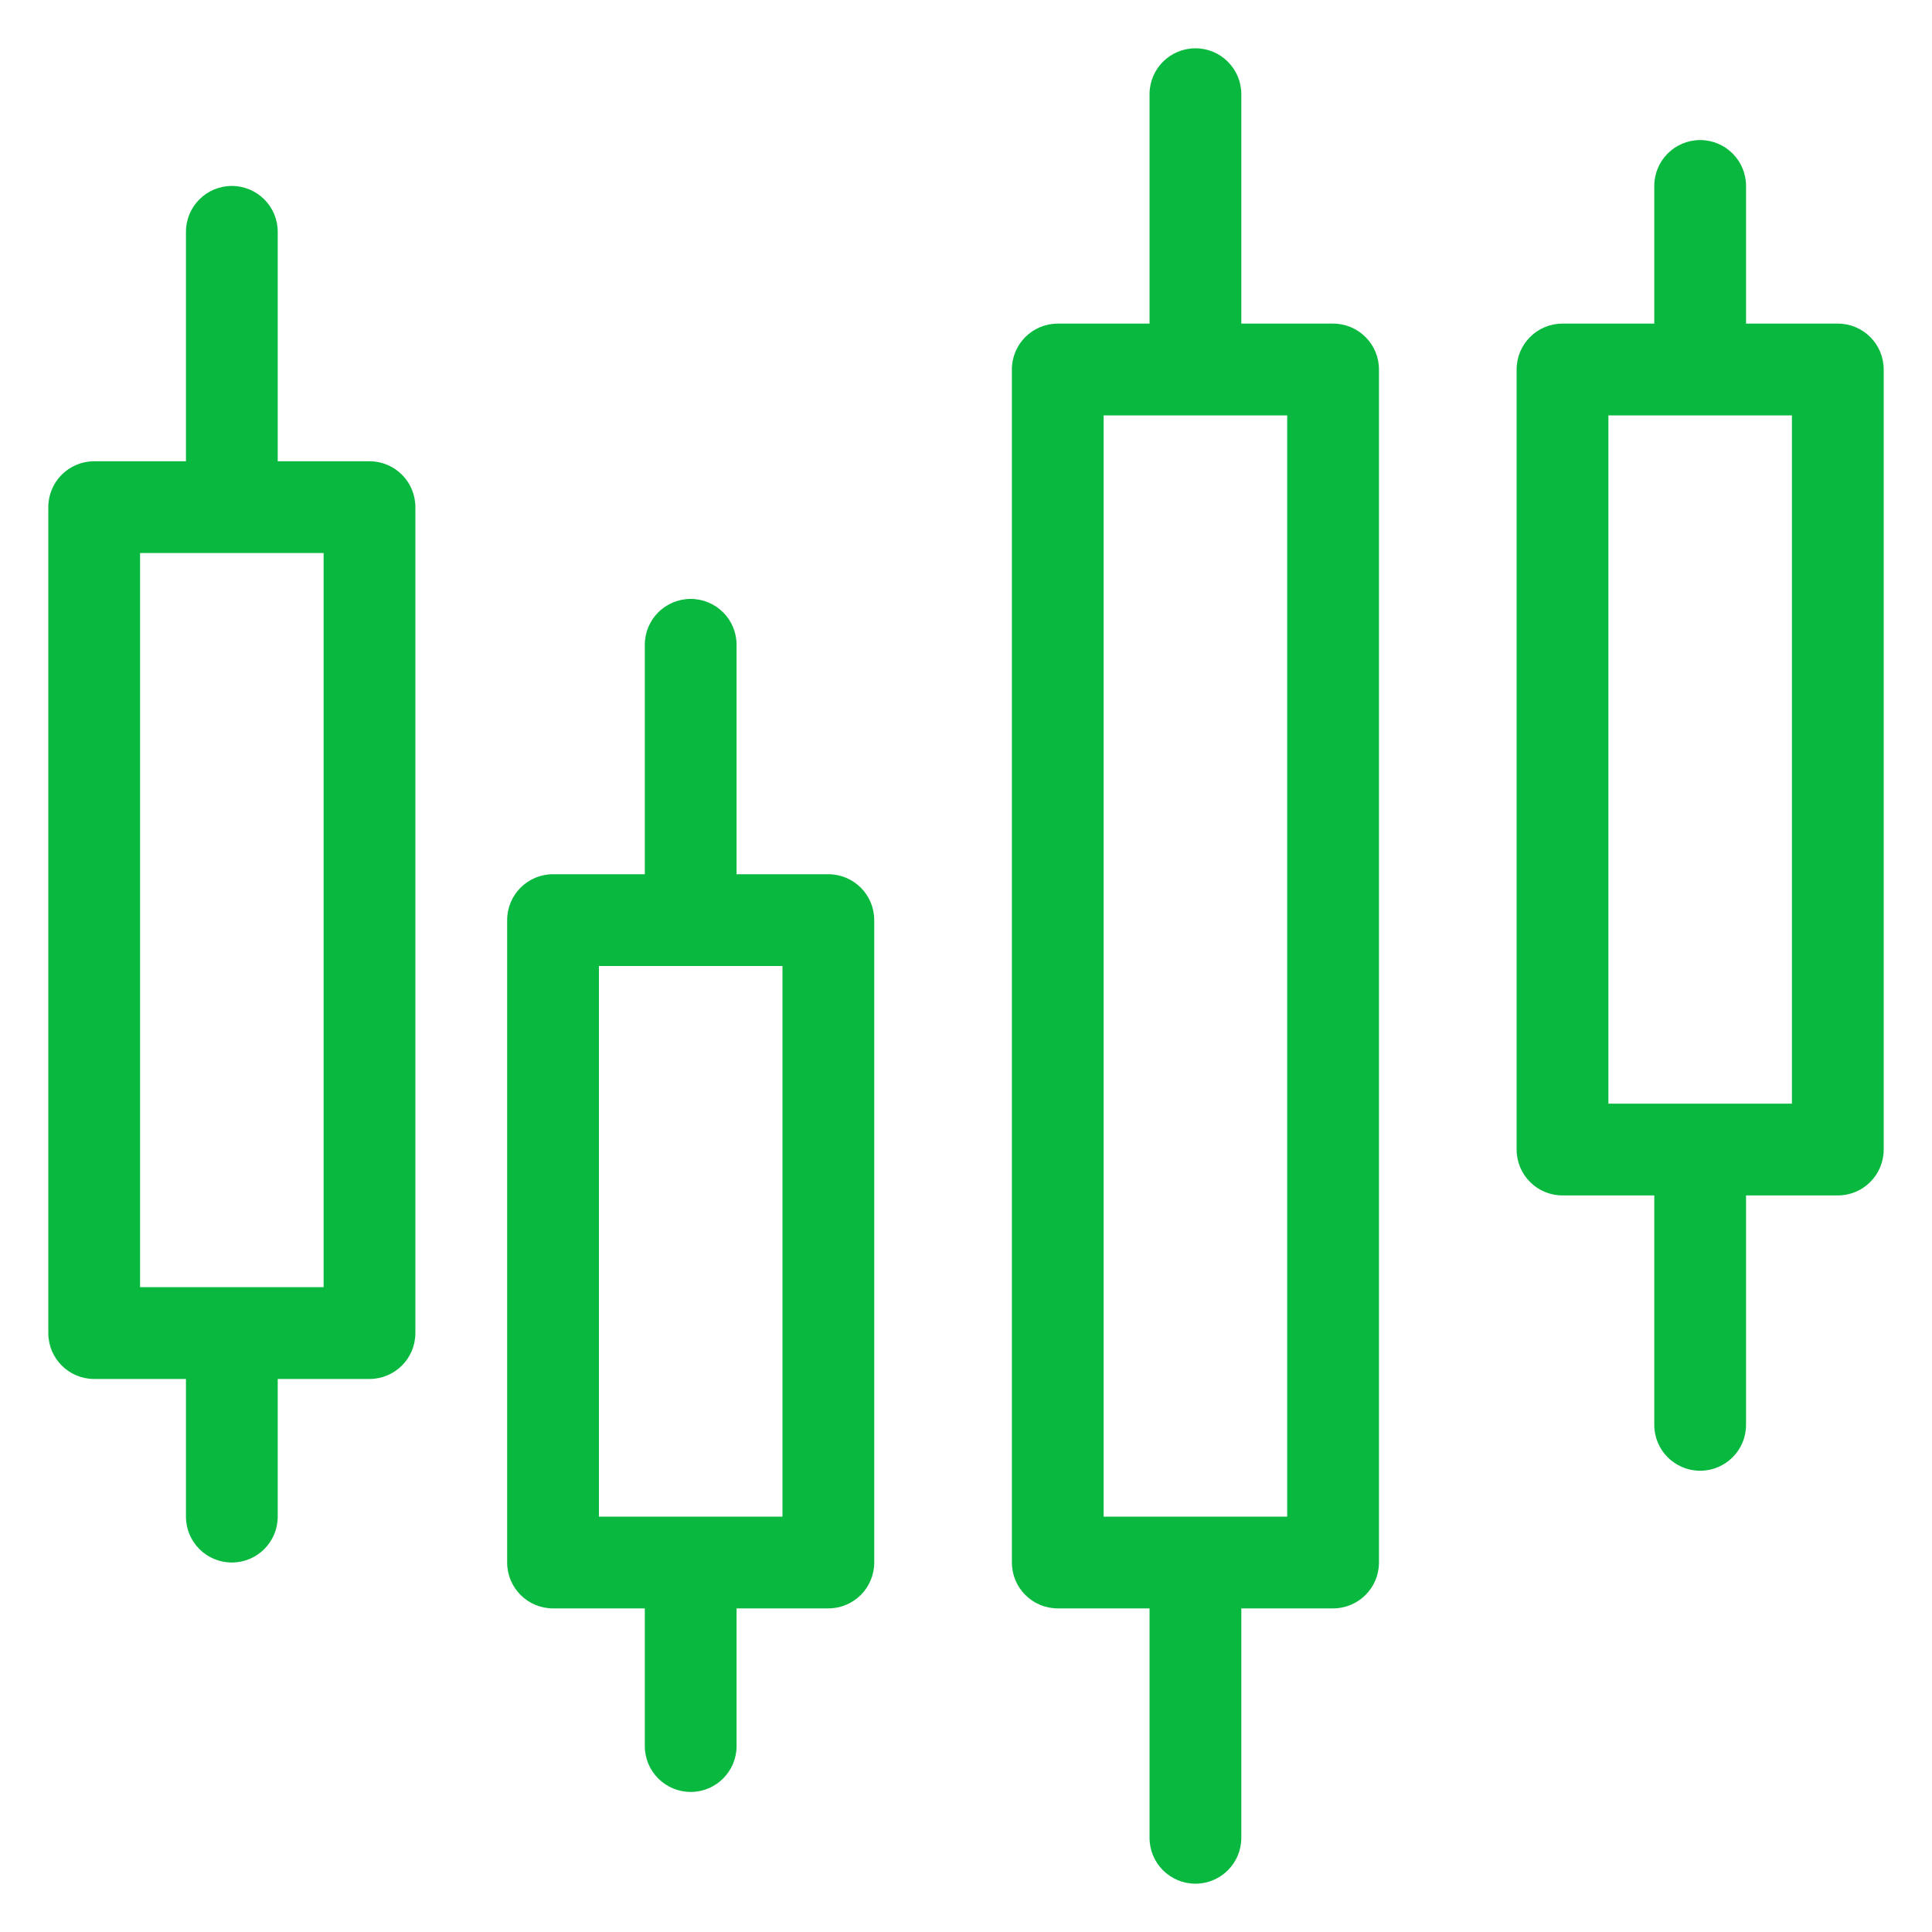 <?xml version="1.0" encoding="utf-8"?>
<!-- Generator: Adobe Illustrator 16.0.0, SVG Export Plug-In . SVG Version: 6.00 Build 0)  -->
<!DOCTYPE svg PUBLIC "-//W3C//DTD SVG 1.1//EN" "http://www.w3.org/Graphics/SVG/1.1/DTD/svg11.dtd">
<svg version="1.1" id="Layer_1" xmlns="http://www.w3.org/2000/svg" xmlns:xlink="http://www.w3.org/1999/xlink" x="0px" y="0px"
	 width="100px" height="100px" viewBox="0 0 100 100" enable-background="new 0 0 100 100" xml:space="preserve">
<g>
	<path fill="#09B83E" d="M42.875,45.25h-4.75V33.375c0-1.312-1.062-2.375-2.375-2.375c-1.313,0-2.375,1.063-2.375,2.375V45.25h-4.75
		c-1.313,0-2.375,1.063-2.375,2.375v33.25c0,1.313,1.062,2.375,2.375,2.375h4.75v7.125c0,1.313,1.063,2.375,2.375,2.375
		c1.313,0,2.375-1.063,2.375-2.375V83.25h4.75c1.313,0,2.375-1.063,2.375-2.375v-33.25C45.25,46.313,44.188,45.25,42.875,45.25z
		 M40.5,78.5H31V50h9.5V78.5z M69,16.75h-4.75V4.875c0-1.312-1.063-2.375-2.375-2.375S59.5,3.563,59.5,4.875V16.75h-4.75
		c-1.313,0-2.375,1.063-2.375,2.375v61.75c0,1.313,1.063,2.375,2.375,2.375h4.75v11.875c0,1.313,1.063,2.375,2.375,2.375
		s2.375-1.062,2.375-2.375V83.25H69c1.313,0,2.375-1.063,2.375-2.375v-61.75C71.375,17.813,70.313,16.75,69,16.75z M66.625,78.5
		h-9.5v-57h9.5V78.5z M95.125,16.75h-4.75V9.625c0-1.312-1.063-2.375-2.375-2.375c-1.313,0-2.375,1.063-2.375,2.375v7.125h-4.75
		c-1.313,0-2.375,1.063-2.375,2.375V59.5c0,1.313,1.063,2.375,2.375,2.375h4.75V73.75c0,1.313,1.062,2.375,2.375,2.375
		c1.313,0,2.375-1.063,2.375-2.375V61.875h4.75c1.313,0,2.375-1.062,2.375-2.375V19.125C97.5,17.813,96.438,16.75,95.125,16.75z
		 M92.75,57.125h-9.5V21.5h9.5V57.125z M19.125,23.875h-4.75V12c0-1.312-1.062-2.375-2.375-2.375c-1.313,0-2.375,1.063-2.375,2.375
		v11.875h-4.75c-1.313,0-2.375,1.063-2.375,2.375V69c0,1.313,1.062,2.375,2.375,2.375h4.75V78.5c0,1.313,1.063,2.375,2.375,2.375
		c1.313,0,2.375-1.063,2.375-2.375v-7.125h4.75c1.313,0,2.375-1.063,2.375-2.375V26.25C21.5,24.938,20.438,23.875,19.125,23.875z
		 M16.75,66.625h-9.5v-38h9.5V66.625z"/>
</g>
</svg>
